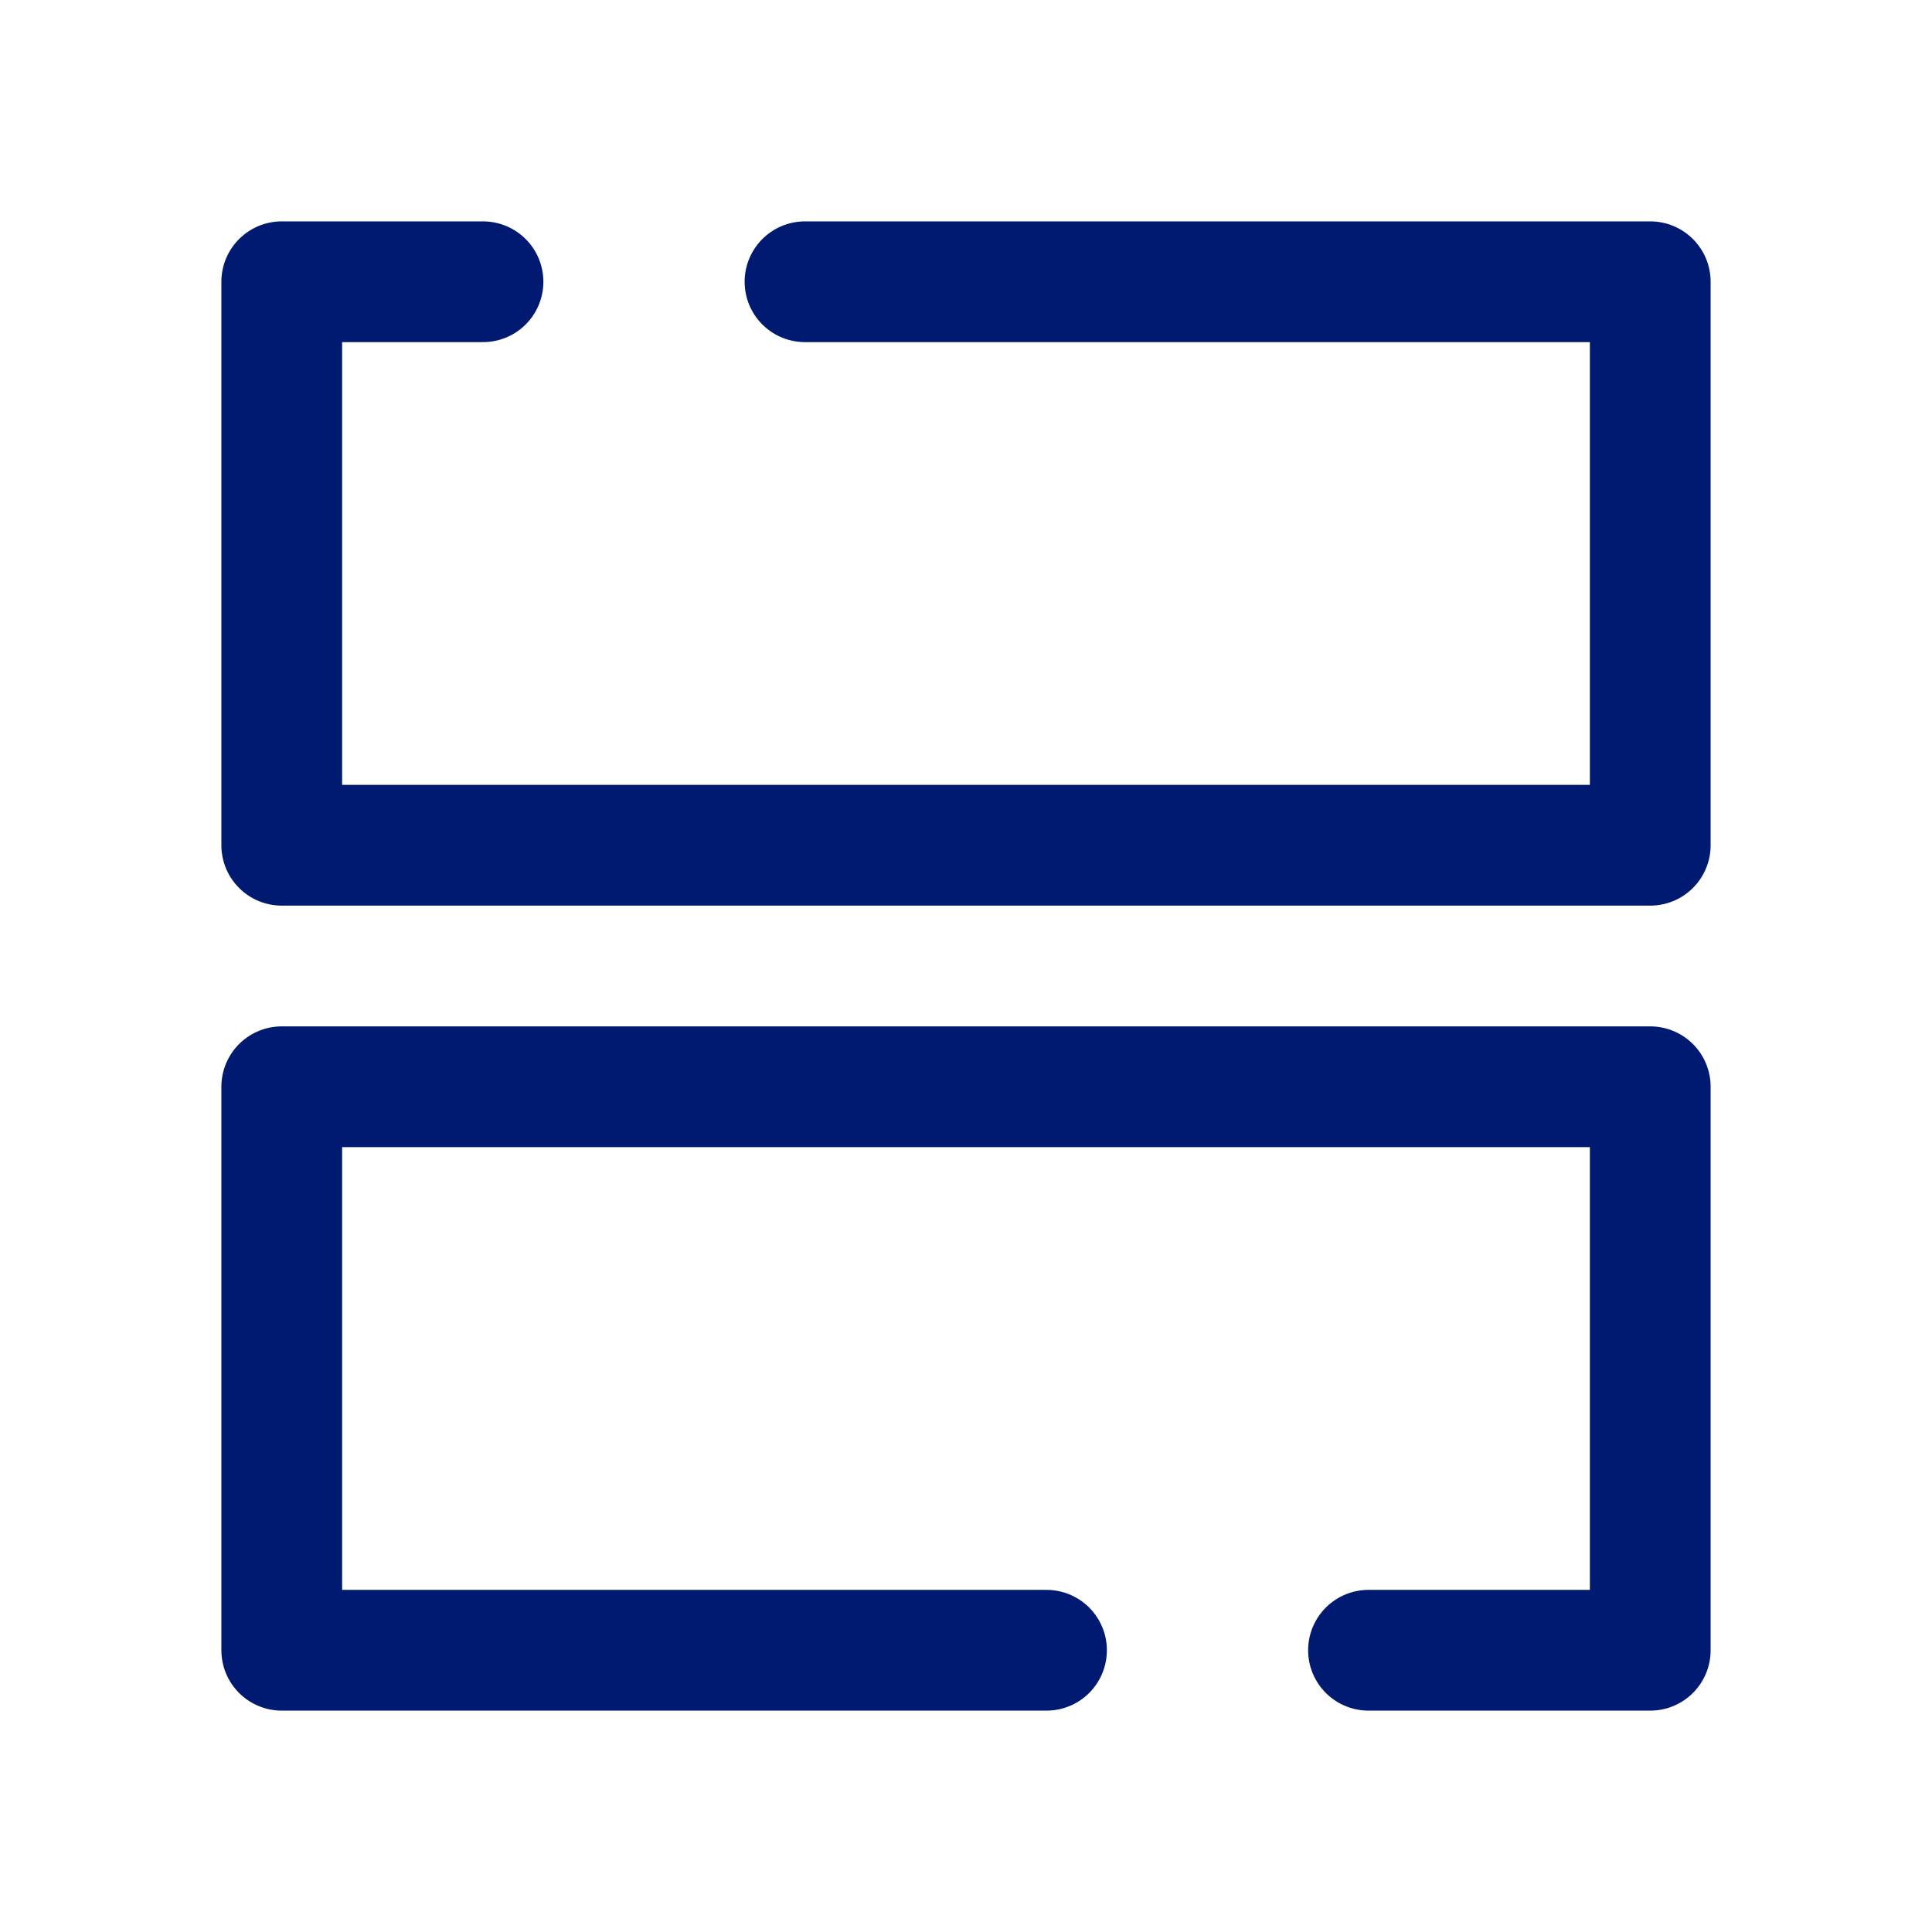 <?xml version="1.0" encoding="utf-8"?>
<svg width="800px" height="800px" viewBox="0 0 24 24" fill="none" xmlns="http://www.w3.org/2000/svg">
<path d="M6 3.5L3.5 3.5L3.5 10.5L20.5 10.5V3.5L10 3.5M17 20.5H20.5V13.5L3.5 13.5L3.5 20.5H13" stroke="#001A72" stroke-width="1.5" stroke-linecap="round" stroke-linejoin="round"/>
</svg>